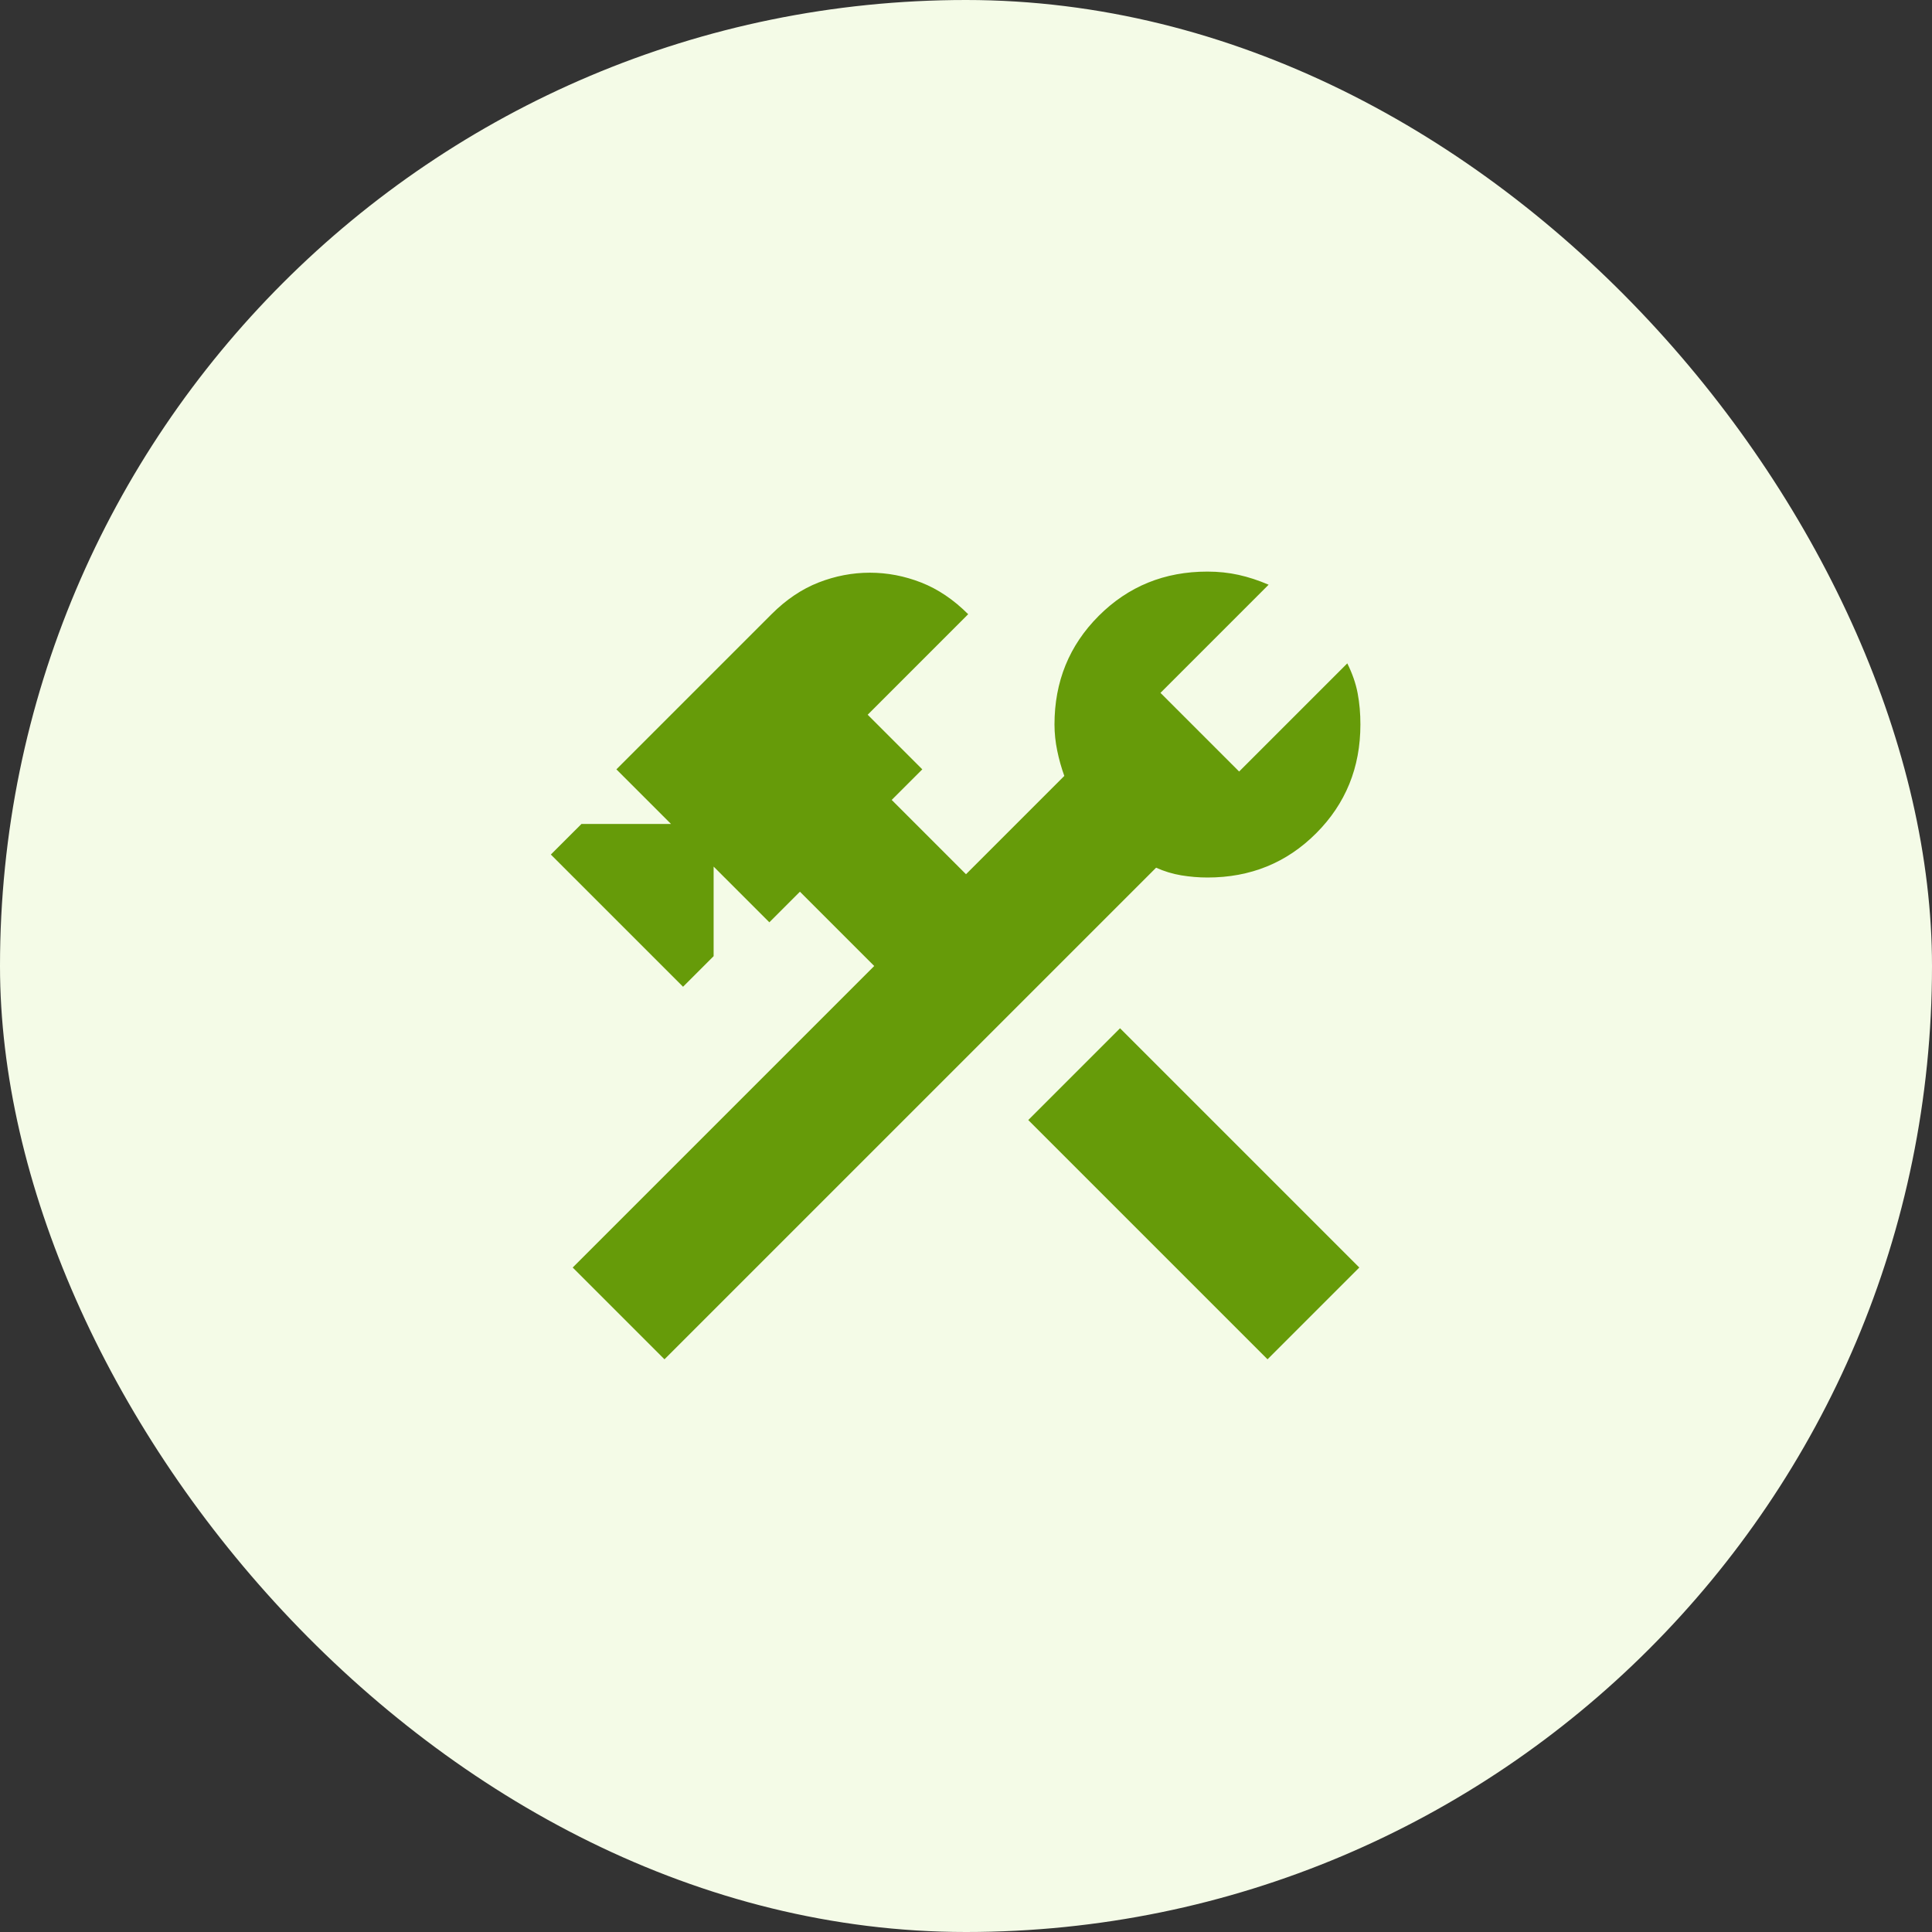 <svg width="70" height="70" viewBox="0 0 70 70" fill="none" xmlns="http://www.w3.org/2000/svg">
<rect x="0" y="0" width="70" height="70" fill="#333333" stroke="none"/>
<rect width="70" height="70" rx="35" fill="#F4FBE7"/>
<path d="M45.925 49.25L37.256 40.581L40.581 37.256L49.25 45.925L45.925 49.25ZM24.075 49.25L20.75 45.925L31.675 35L28.983 32.308L27.875 33.417L25.856 31.398V34.644L24.748 35.752L19.958 30.962L21.067 29.854H24.312L22.333 27.875L27.954 22.254C28.482 21.726 29.049 21.344 29.656 21.106C30.263 20.869 30.883 20.75 31.517 20.75C32.15 20.75 32.77 20.869 33.377 21.106C33.984 21.344 34.551 21.726 35.079 22.254L31.438 25.896L33.417 27.875L32.308 28.983L35 31.675L38.562 28.113C38.457 27.822 38.371 27.519 38.306 27.202C38.24 26.885 38.207 26.569 38.206 26.252C38.206 24.695 38.741 23.382 39.81 22.313C40.879 21.244 42.192 20.709 43.748 20.71C44.144 20.71 44.52 20.75 44.877 20.829C45.234 20.908 45.596 21.027 45.965 21.185L42.046 25.104L44.896 27.954L48.815 24.035C48.999 24.405 49.125 24.767 49.191 25.123C49.258 25.479 49.291 25.855 49.29 26.252C49.29 27.809 48.755 29.122 47.687 30.191C46.619 31.261 45.306 31.795 43.748 31.794C43.431 31.794 43.115 31.767 42.798 31.715C42.481 31.662 42.178 31.569 41.888 31.438L24.075 49.25Z" fill="#669B09"/>
</svg>
